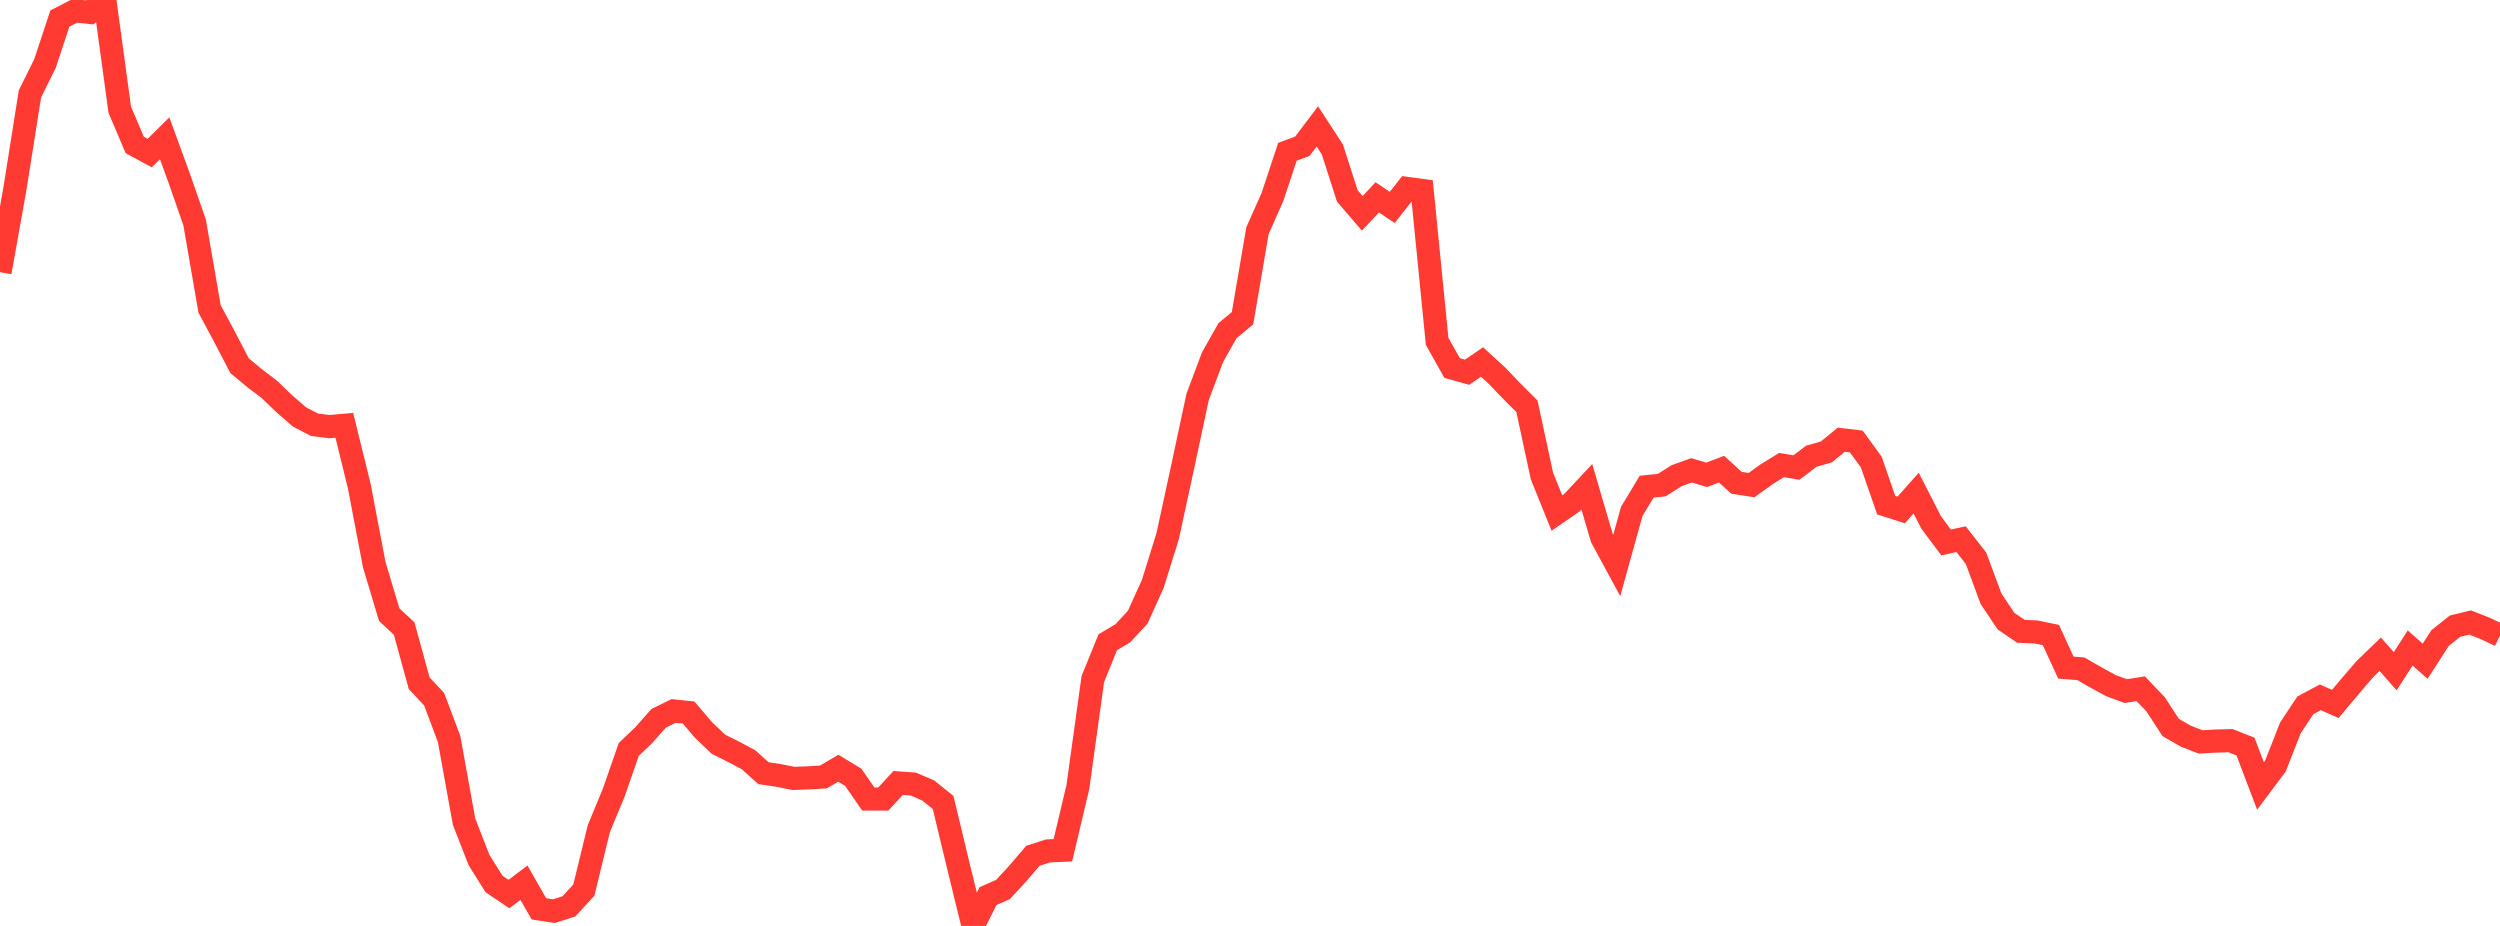<?xml version="1.0" standalone="no"?>
<!DOCTYPE svg PUBLIC "-//W3C//DTD SVG 1.1//EN" "http://www.w3.org/Graphics/SVG/1.1/DTD/svg11.dtd">

<svg width="135" height="50" viewBox="0 0 135 50" preserveAspectRatio="none" 
  xmlns="http://www.w3.org/2000/svg"
  xmlns:xlink="http://www.w3.org/1999/xlink">


<polyline points="0.0, 14.7 0.808, 10.175 1.617, 5.07 2.425, 3.443 3.234, 1.001 4.042, 0.585 4.85, 0.671 5.659, 0.0 6.467, 5.925 7.275, 7.826 8.084, 8.265 8.892, 7.466 9.701, 9.69 10.509, 12.01 11.317, 16.682 12.126, 18.19 12.934, 19.744 13.743, 20.418 14.551, 21.032 15.359, 21.809 16.168, 22.512 16.976, 22.935 17.784, 23.038 18.593, 22.967 19.401, 26.251 20.21, 30.5 21.018, 33.191 21.826, 33.944 22.635, 36.894 23.443, 37.757 24.251, 39.903 25.06, 44.373 25.868, 46.444 26.677, 47.735 27.485, 48.28 28.293, 47.665 29.102, 49.079 29.91, 49.202 30.719, 48.944 31.527, 48.069 32.335, 44.752 33.144, 42.796 33.952, 40.471 34.76, 39.701 35.569, 38.789 36.377, 38.392 37.186, 38.477 37.994, 39.426 38.802, 40.194 39.611, 40.595 40.419, 41.027 41.228, 41.752 42.036, 41.872 42.844, 42.034 43.653, 42.005 44.461, 41.957 45.269, 41.484 46.078, 41.975 46.886, 43.146 47.695, 43.148 48.503, 42.278 49.311, 42.337 50.12, 42.683 50.928, 43.332 51.737, 46.7 52.545, 50.0 53.353, 48.389 54.162, 48.033 54.97, 47.156 55.778, 46.213 56.587, 45.951 57.395, 45.914 58.204, 42.505 59.012, 36.67 59.82, 34.682 60.629, 34.201 61.437, 33.328 62.246, 31.542 63.054, 28.951 63.862, 25.224 64.671, 21.432 65.479, 19.283 66.287, 17.855 67.096, 17.185 67.904, 12.457 68.713, 10.635 69.521, 8.197 70.329, 7.896 71.138, 6.827 71.946, 8.066 72.754, 10.579 73.563, 11.52 74.371, 10.657 75.18, 11.202 75.988, 10.176 76.796, 10.285 77.605, 18.432 78.413, 19.873 79.222, 20.1 80.03, 19.548 80.838, 20.288 81.647, 21.132 82.455, 21.94 83.263, 25.699 84.072, 27.704 84.88, 27.149 85.689, 26.284 86.497, 29.042 87.305, 30.532 88.114, 27.617 88.922, 26.278 89.731, 26.197 90.539, 25.686 91.347, 25.397 92.156, 25.641 92.964, 25.334 93.772, 26.072 94.581, 26.196 95.389, 25.616 96.198, 25.115 97.006, 25.247 97.814, 24.637 98.623, 24.404 99.431, 23.743 100.24, 23.841 101.048, 24.951 101.856, 27.28 102.665, 27.538 103.473, 26.627 104.281, 28.21 105.09, 29.293 105.898, 29.115 106.707, 30.151 107.515, 32.331 108.323, 33.541 109.132, 34.092 109.94, 34.125 110.749, 34.291 111.557, 36.051 112.365, 36.114 113.174, 36.578 113.982, 37.021 114.79, 37.318 115.599, 37.192 116.407, 38.038 117.216, 39.283 118.024, 39.75 118.832, 40.063 119.641, 40.018 120.449, 39.997 121.257, 40.315 122.066, 42.442 122.874, 41.362 123.683, 39.304 124.491, 38.085 125.299, 37.656 126.108, 38.013 126.916, 37.048 127.725, 36.108 128.533, 35.33 129.341, 36.246 130.15, 34.993 130.958, 35.707 131.766, 34.454 132.575, 33.812 133.383, 33.614 134.192, 33.93 135.0, 34.317" fill="none" stroke="#ff3a33" stroke-width="1.25"/>

</svg>